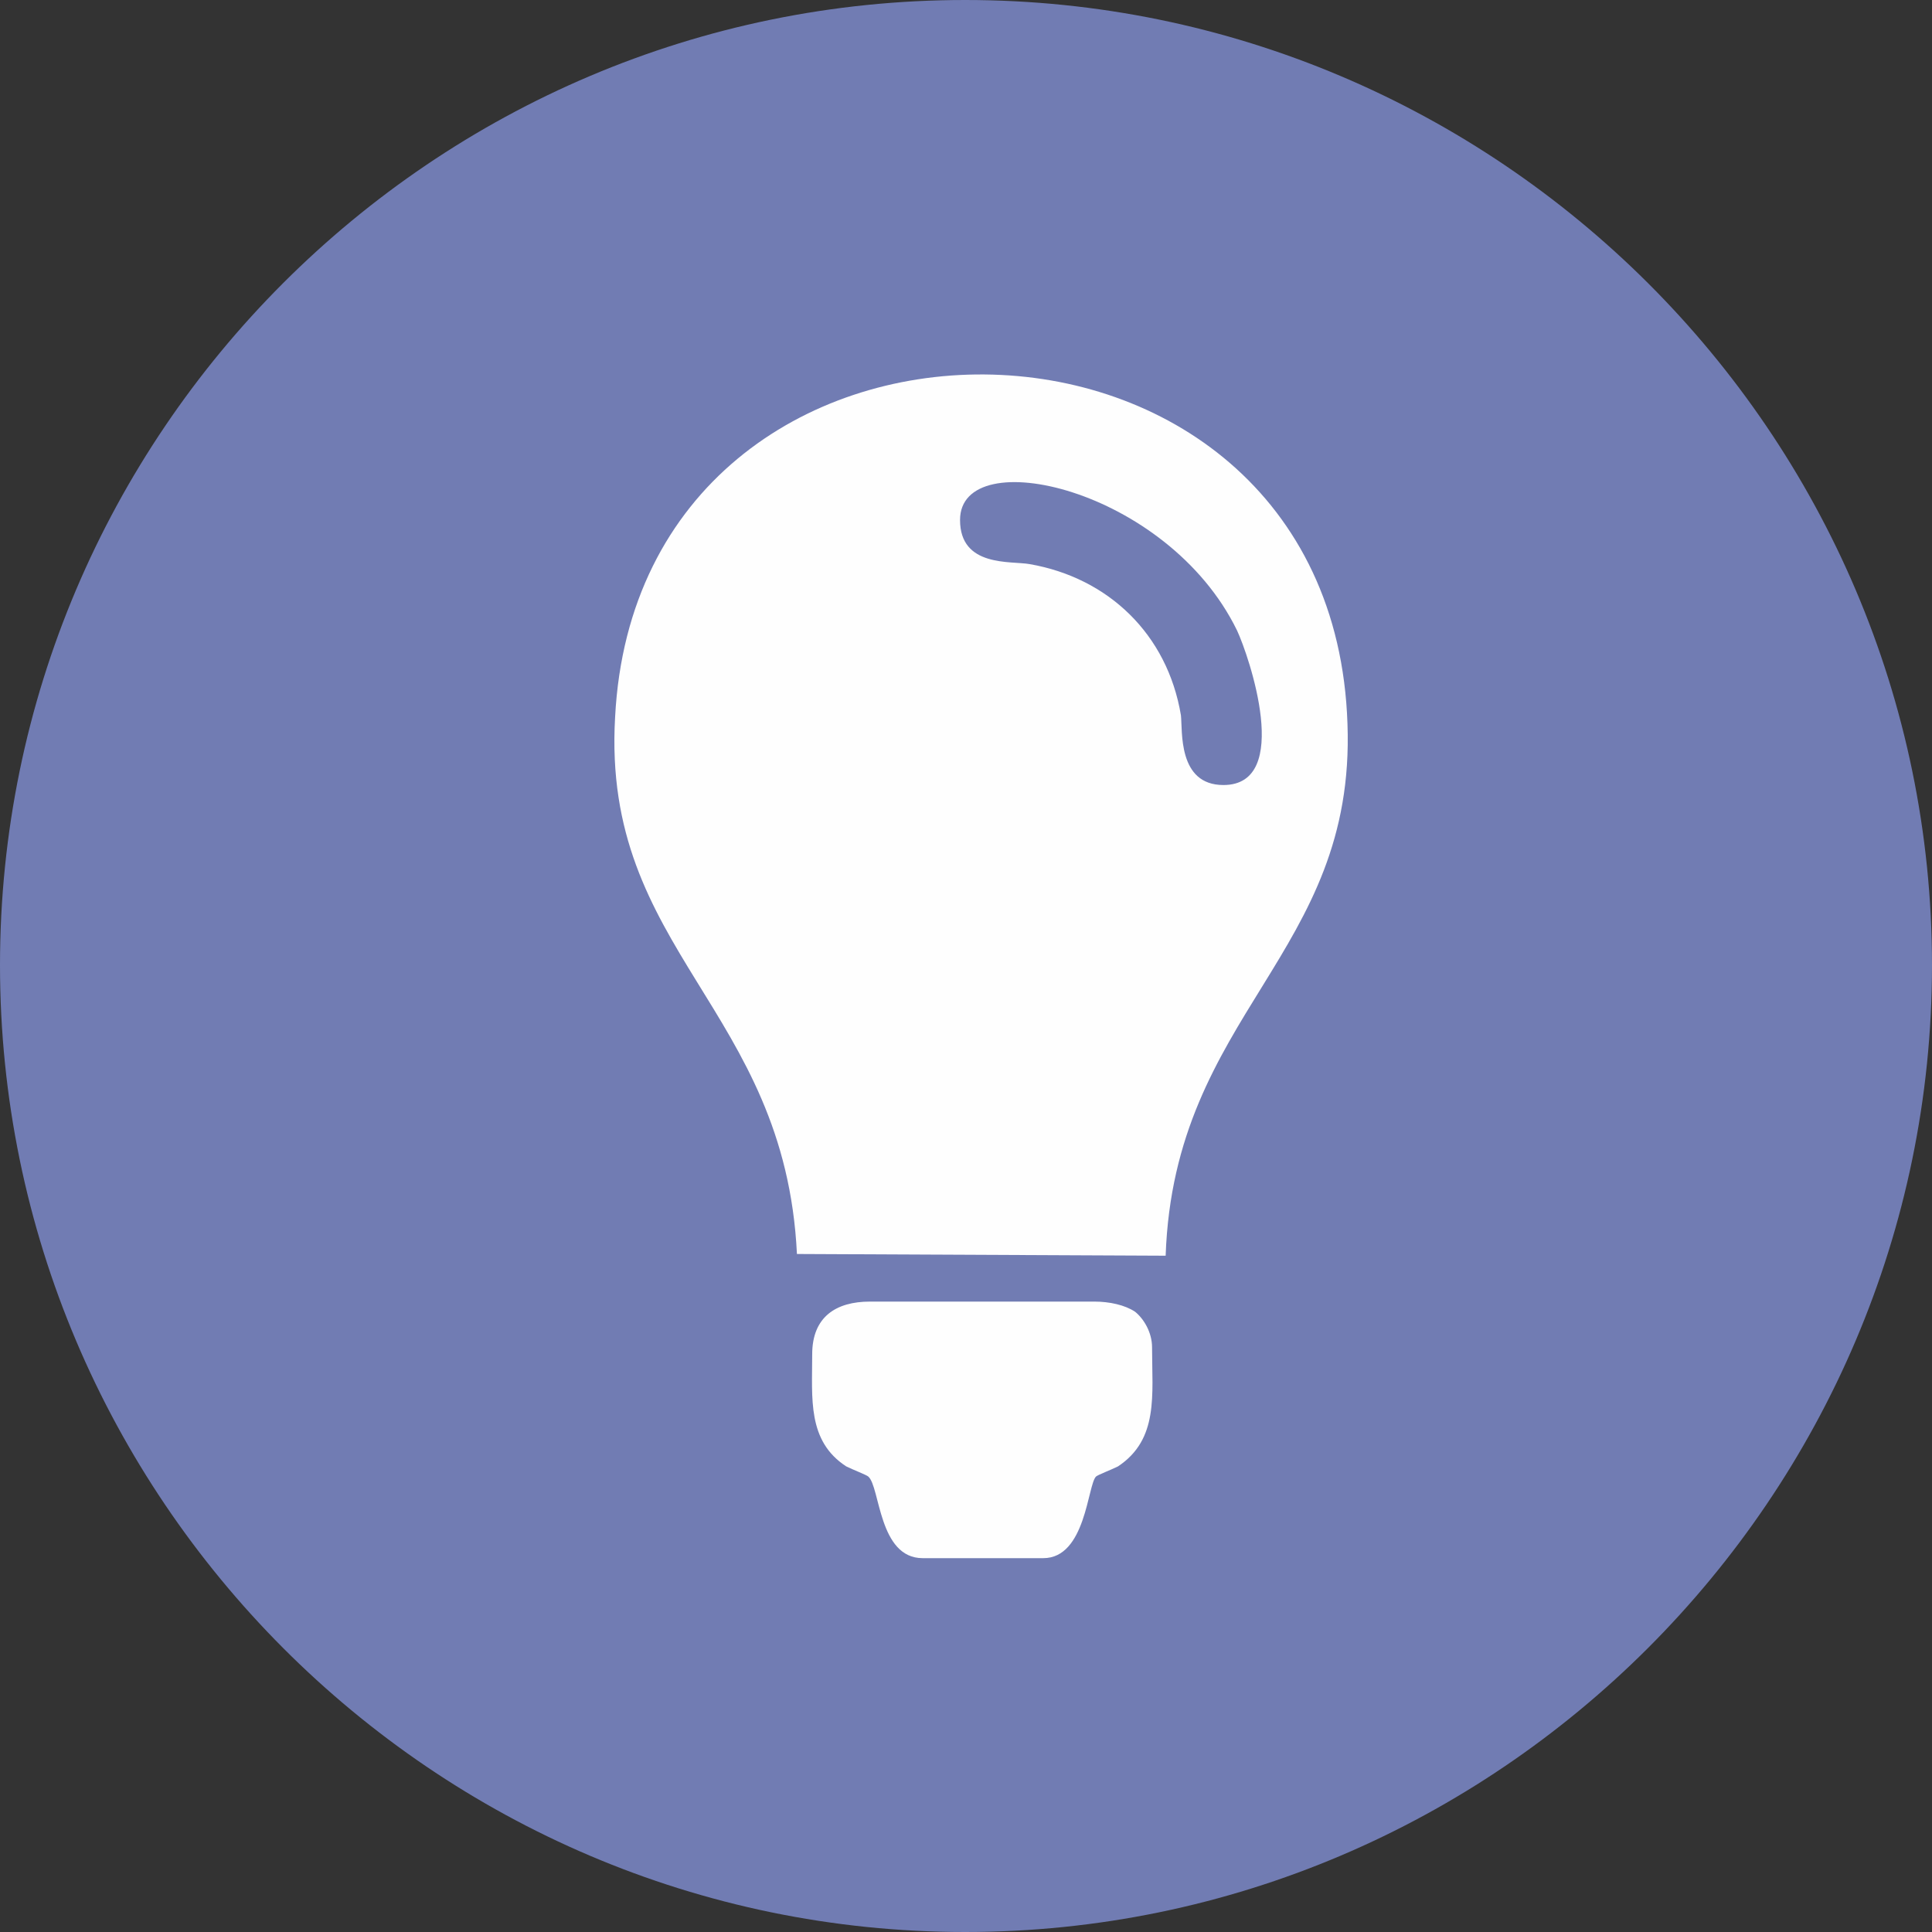 <svg xmlns="http://www.w3.org/2000/svg" xmlns:xlink="http://www.w3.org/1999/xlink" id="Ebene_1" x="0px" y="0px" width="283.465px" height="283.465px" viewBox="0 0 283.465 283.465" xml:space="preserve"><rect x="0" y="0" width="283.465" height="283.465" fill="#333333" stroke="none"/><g>	<path fill-rule="evenodd" clip-rule="evenodd" fill="#717CB3" d="M141.606,283.465c78.032,0,141.858-63.823,141.858-141.857  S219.639,0,141.606,0C63.571,0,0,63.573,0,141.607S63.571,283.465,141.606,283.465L141.606,283.465z"></path>	<path fill-rule="evenodd" clip-rule="evenodd" fill="#FEFEFE" d="M169.032,197.694c0,6.986,0.996,13.468-4.991,17.454  c-0.994,0.498-2.987,1.254-3.236,1.495c-1.246,1.254-1.495,11.972-7.732,11.972h-17.697c-6.483,0-6.234-10.469-7.978-11.972  c-0.25-0.241-2.248-0.997-3.245-1.495c-5.73-3.737-4.986-9.97-4.986-16.449c0-5.489,3.494-7.729,8.479-7.729h32.91  c2.239,0,4.493,0.498,5.984,1.491C167.786,193.46,169.032,195.455,169.032,197.694L169.032,197.694z M116.927,183.987l54.098,0.251  c1.245-35.654,27.924-44.127,26.678-78.034c-2.242-67.809-103.963-68.556-107.454-0.997  C88.256,139.609,115.18,147.84,116.927,183.987L116.927,183.987z M179.502,115.18c10.22,0,3.745-18.948,1.993-22.687  c-10.221-20.939-40.636-27.674-40.636-16.204c0,6.978,7.483,5.982,10.223,6.48c11.467,1.995,20.192,10.22,22.186,22.188  C173.517,107.206,172.77,115.18,179.502,115.18L179.502,115.18z"></path></g></svg>